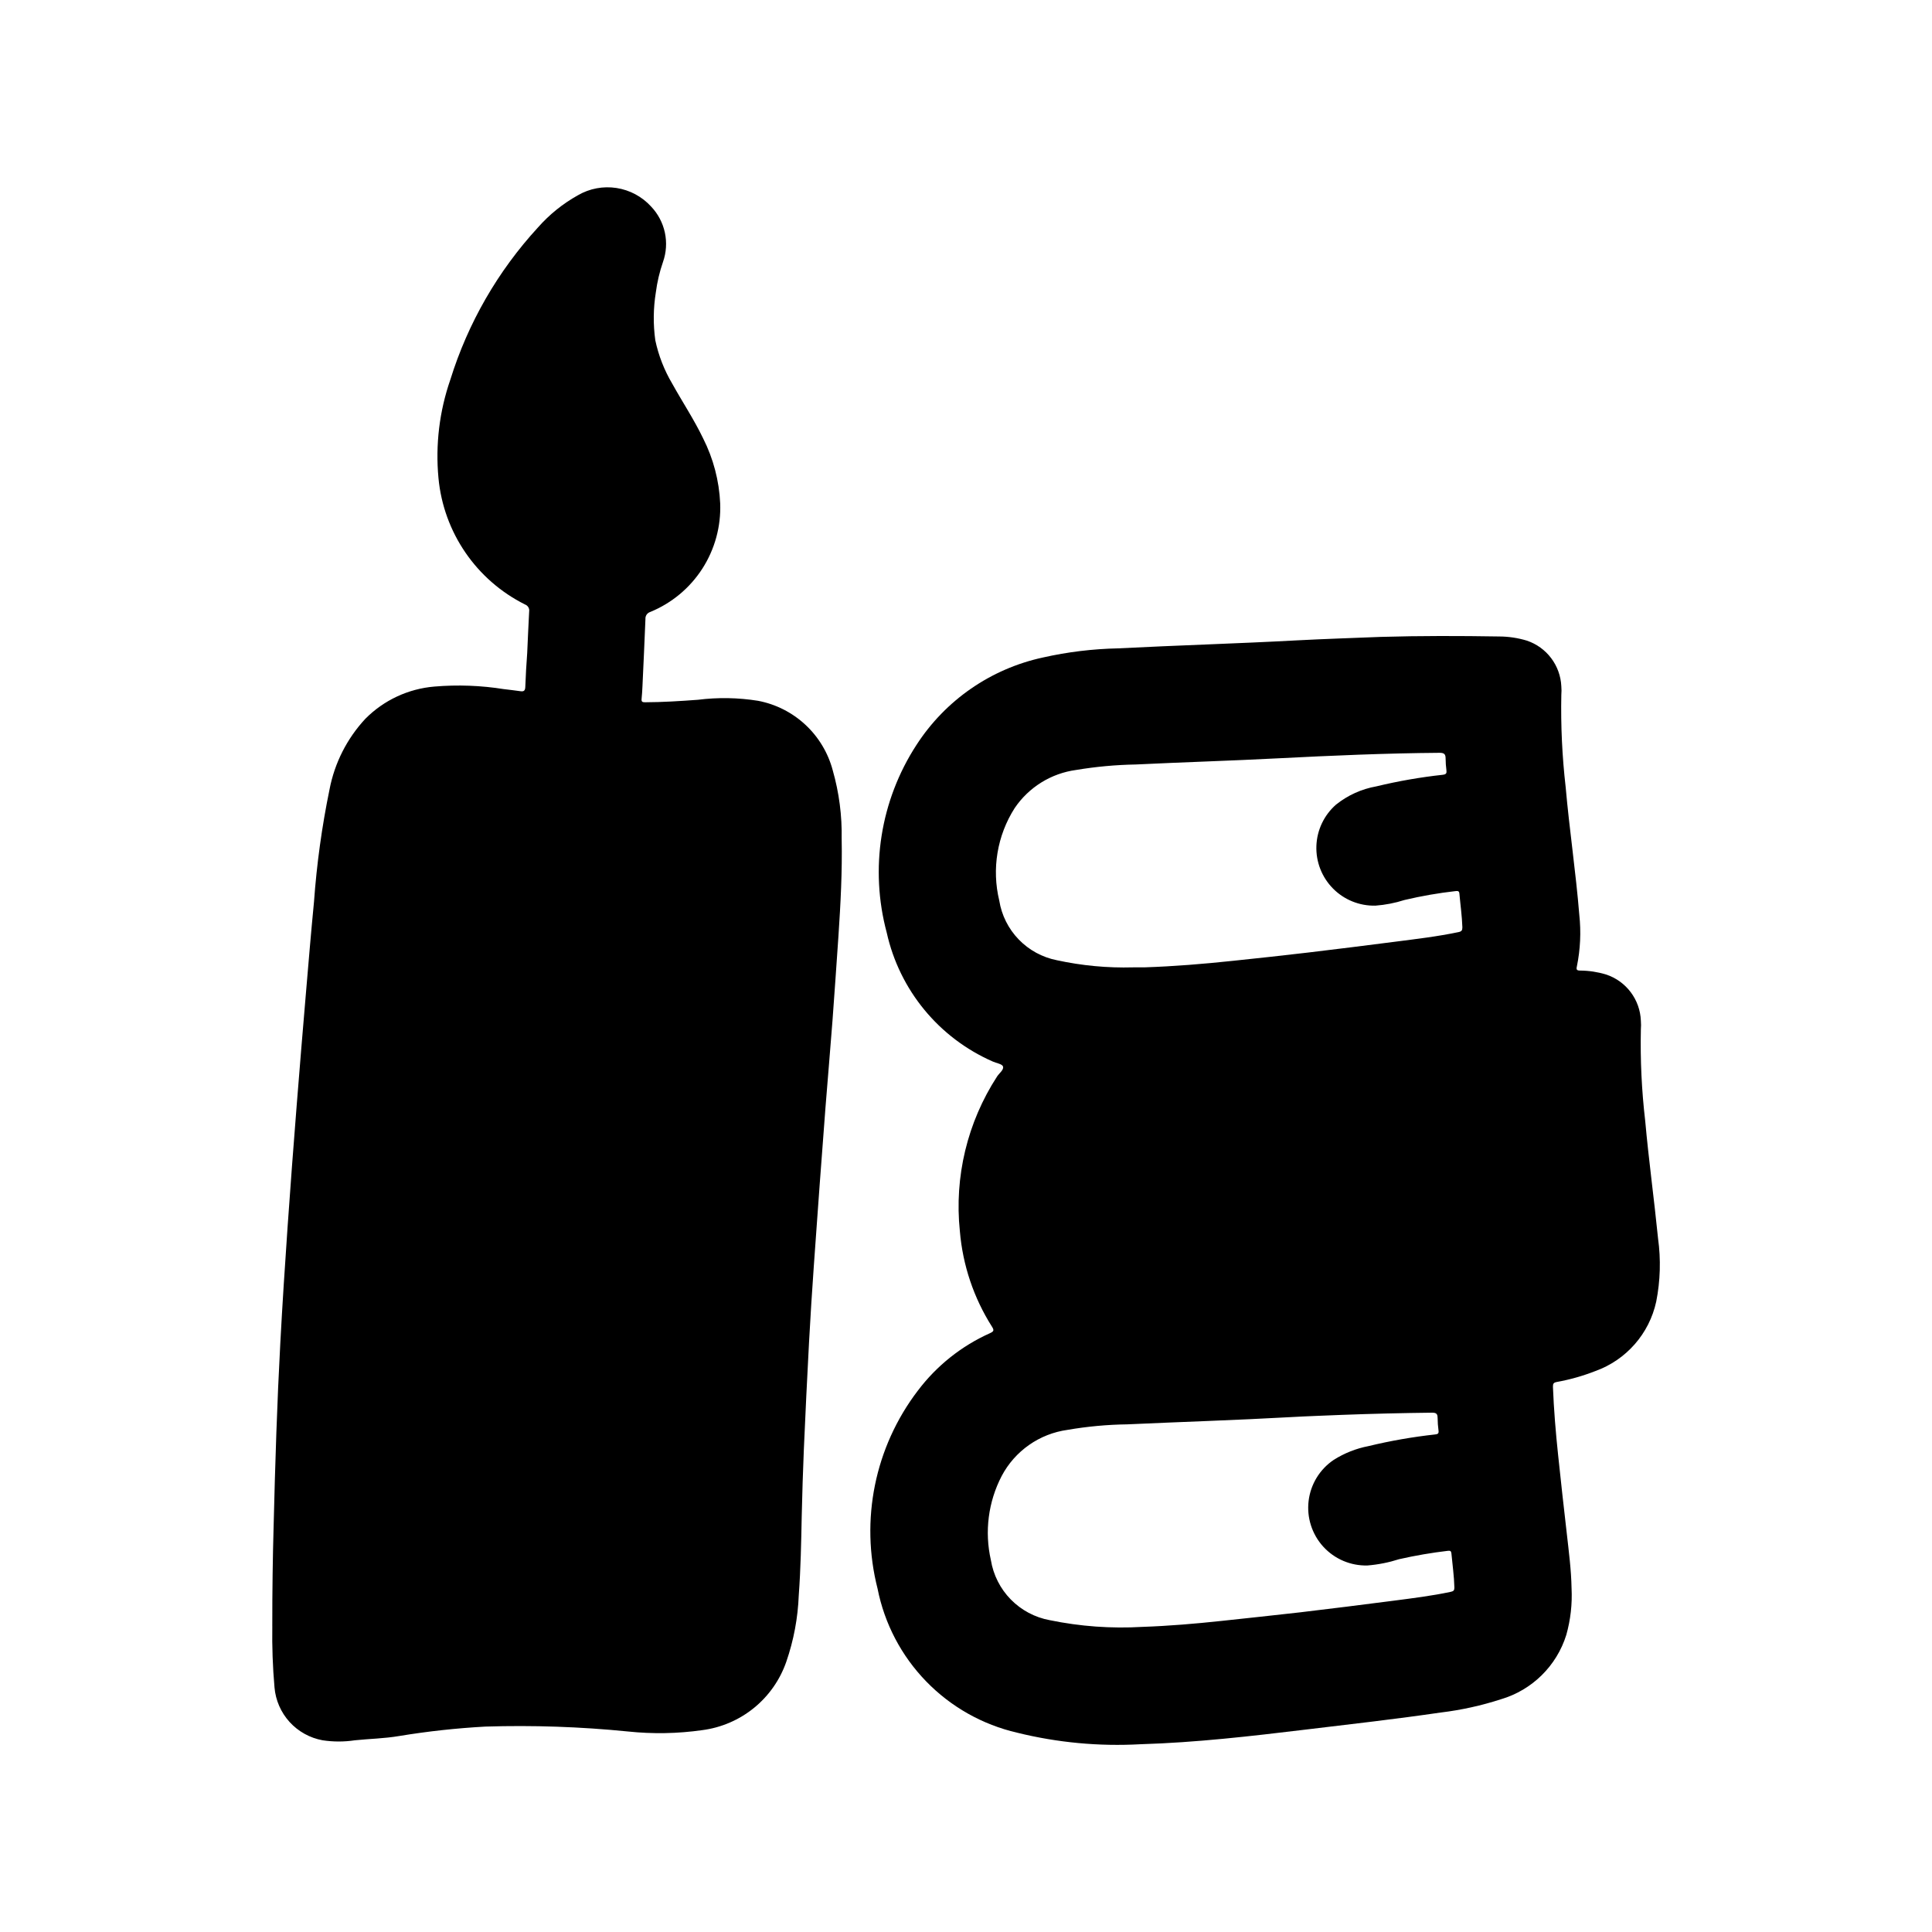 <?xml version="1.0" encoding="UTF-8"?>
<!-- Uploaded to: SVG Repo, www.svgrepo.com, Generator: SVG Repo Mixer Tools -->
<svg fill="#000000" width="800px" height="800px" version="1.1" viewBox="144 144 512 512" xmlns="http://www.w3.org/2000/svg">
 <g>
  <path d="m387.21 512.57c-11.379 14.934-15.301 34.254-10.645 52.441 1.828 9.254 6.293 17.781 12.859 24.555 6.566 6.773 14.949 11.5 24.141 13.617 10.684 2.637 21.703 3.668 32.691 3.055 14.672-0.434 29.238-2.133 43.793-3.883 11.941-1.434 23.898-2.785 35.801-4.527v0.004c5.406-0.656 10.738-1.832 15.918-3.512 8.258-2.438 14.758-8.836 17.32-17.059 1.129-4.016 1.602-8.188 1.391-12.352-0.086-4.894-0.73-9.738-1.273-14.594-0.789-6.894-1.574-13.801-2.289-20.703-0.637-6.023-1.141-12.059-1.371-18.105 0-0.789 0.141-1.102 0.984-1.258v-0.004c3.496-0.629 6.922-1.598 10.23-2.891 8.203-2.941 14.309-9.902 16.156-18.418 1.09-5.523 1.254-11.191 0.48-16.77-1.031-10.359-2.465-20.688-3.394-31.062-0.945-8.062-1.332-16.176-1.156-24.293 0.062-0.766 0.062-1.539 0-2.305-0.215-5.625-3.91-10.52-9.258-12.266-2.203-0.664-4.492-1.012-6.793-1.031-0.961 0-1.117-0.242-0.898-1.156 0.914-4.484 1.125-9.086 0.629-13.637-0.914-11.305-2.621-22.539-3.613-33.852v0.004c-0.93-8.102-1.312-16.254-1.148-24.402 0.066-0.766 0.066-1.535 0-2.301-0.262-5.535-3.894-10.34-9.148-12.098-2.359-0.711-4.809-1.082-7.273-1.094-10.469-0.172-20.934-0.195-31.402 0.109-7.43 0.301-14.863 0.527-22.285 0.922-15.742 0.852-31.566 1.309-47.344 2.117h0.004c-6.711 0.137-13.387 0.949-19.934 2.422-13.805 2.981-25.859 11.32-33.52 23.184-9.559 14.711-12.422 32.793-7.871 49.738 3.383 15.211 13.82 27.895 28.094 34.148 0.945 0.434 2.496 0.645 2.715 1.309 0.285 0.875-0.992 1.77-1.574 2.668l0.004-0.004c-7.879 12.133-11.359 26.598-9.859 40.984 0.754 9.008 3.676 17.699 8.52 25.332 0.637 0.992 0.418 1.25-0.527 1.699-7.57 3.387-14.16 8.637-19.152 15.266zm21.609-129.89c-2.035-8.391-0.562-17.246 4.078-24.527 3.746-5.539 9.676-9.215 16.301-10.109 5.223-0.871 10.5-1.355 15.793-1.449 12.594-0.613 25.191-0.984 37.785-1.637 14.242-0.73 28.488-1.348 42.754-1.457 1.289 0 1.574 0.441 1.574 1.574 0.008 1.012 0.078 2.023 0.211 3.023 0.109 0.789-0.047 1.117-0.938 1.219v0.004c-5.938 0.645-11.828 1.672-17.633 3.074-3.914 0.691-7.59 2.356-10.691 4.844-3.164 2.777-5.047 6.734-5.195 10.945-0.152 4.211 1.445 8.293 4.406 11.289 2.961 2.992 7.027 4.633 11.238 4.531 2.613-0.195 5.195-0.695 7.691-1.496 4.473-1.059 9.008-1.848 13.578-2.363 0.59-0.07 0.93 0 0.984 0.668 0.262 2.977 0.691 5.934 0.789 8.926 0 0.789-0.188 1.102-1.008 1.273-5.613 1.18-11.305 1.844-16.988 2.574-7.641 0.988-15.289 1.938-22.945 2.852-6.621 0.789-13.242 1.488-19.859 2.188-7.793 0.828-15.602 1.473-23.434 1.73h-3.031l-0.008 0.004c-6.785 0.188-13.57-0.453-20.207-1.895-3.848-0.762-7.371-2.68-10.098-5.504-2.727-2.82-4.523-6.406-5.148-10.281zm0.629 152.49c3.512-6.664 10.027-11.227 17.492-12.246 5.215-0.898 10.496-1.387 15.789-1.457 14.367-0.66 28.742-1.102 43.098-1.906 4.598-0.262 9.203-0.41 13.809-0.605 7.949-0.301 15.906-0.492 23.867-0.582 1.023 0 1.465 0.234 1.473 1.309l0.004-0.004c0.012 1.172 0.094 2.336 0.25 3.496 0.086 0.707-0.188 0.883-0.844 0.961-5.977 0.656-11.906 1.691-17.75 3.102-3.258 0.629-6.367 1.863-9.172 3.637-3.695 2.477-6.125 6.441-6.664 10.859-0.535 4.414 0.879 8.848 3.871 12.137 2.996 3.293 7.273 5.113 11.723 4.996 2.852-0.234 5.672-0.793 8.398-1.668 4.289-0.973 8.629-1.715 12.996-2.227 0.598-0.07 0.789 0.141 0.852 0.691 0.277 3.016 0.715 6.016 0.789 9.047 0 0.699-0.188 0.977-0.891 1.125-5.023 1.078-10.109 1.699-15.184 2.363-8.289 1.07-16.578 2.117-24.875 3.094-6.934 0.789-13.887 1.527-20.828 2.273-6.941 0.746-13.91 1.332-20.891 1.574h-0.008c-8.234 0.484-16.496-0.113-24.574-1.781-3.922-0.723-7.523-2.641-10.312-5.492-2.789-2.848-4.629-6.488-5.269-10.426-1.715-7.523-0.707-15.418 2.852-22.27z"/>
  <path d="m283.21 326.05c-0.039 0.93-0.34 1.281-1.309 1.125-1.426-0.227-2.875-0.348-4.305-0.543v0.004c-6.109-0.98-12.312-1.211-18.477-0.688-6.914 0.578-13.398 3.602-18.285 8.527-4.875 5.234-8.172 11.738-9.512 18.766-2.019 9.816-3.391 19.754-4.109 29.75-0.789 8.109-1.465 16.238-2.156 24.402-0.836 9.809-1.645 19.625-2.426 29.449-0.844 10.746-1.676 21.5-2.418 32.273-0.715 10.32-1.387 20.641-1.938 30.969-0.836 15.531-1.34 31.078-1.785 49.176-0.195 6.871-0.348 16.289-0.332 25.703h0.004c-0.086 5.414 0.109 10.832 0.582 16.227 0.293 3.41 1.699 6.629 4 9.16 2.305 2.527 5.379 4.231 8.746 4.844 2.836 0.43 5.723 0.43 8.562 0 3.898-0.402 7.824-0.465 11.699-1.125 7.57-1.25 15.203-2.086 22.867-2.504 12.609-0.395 25.234 0.039 37.785 1.297 6.551 0.691 13.16 0.574 19.68-0.352 5.031-0.652 9.781-2.688 13.719-5.887 3.934-3.199 6.902-7.43 8.566-12.219 1.965-5.684 3.078-11.621 3.309-17.629 0.52-7.016 0.645-14.043 0.789-21.074 0.141-5.856 0.309-11.715 0.559-17.57 0.41-9.445 0.867-18.895 1.371-28.34 0.363-6.731 0.789-13.461 1.266-20.191 0.504-7.297 1.062-14.586 1.574-21.875 0.504-6.762 1-13.531 1.527-20.293 0.598-7.644 1.273-15.289 1.852-22.938 0.559-7.445 1.055-14.902 1.574-22.355 0.574-8.598 1.031-17.191 0.859-25.805l-0.004-0.004c0.121-6.144-0.676-12.277-2.363-18.191-1.227-4.621-3.738-8.805-7.238-12.062-3.5-3.258-7.852-5.465-12.551-6.356-5.273-0.848-10.637-0.938-15.934-0.27-4.676 0.348-9.352 0.645-14.043 0.66-0.66 0-0.969-0.141-0.891-0.867 0.117-1.125 0.18-2.258 0.234-3.387 0.277-5.934 0.551-11.863 0.789-17.797v0.004c-0.066-0.848 0.461-1.625 1.27-1.883 5.668-2.32 10.488-6.324 13.805-11.473 3.312-5.148 4.969-11.195 4.734-17.316-0.273-5.988-1.812-11.855-4.519-17.207-2.418-5.031-5.512-9.676-8.211-14.547-2.102-3.551-3.609-7.418-4.465-11.453-0.586-4.207-0.539-8.477 0.137-12.668 0.355-2.754 0.992-5.469 1.902-8.094 0.879-2.496 1.051-5.191 0.496-7.781-0.559-2.59-1.816-4.981-3.644-6.898-2.402-2.641-5.641-4.375-9.168-4.922-3.531-0.547-7.141 0.133-10.227 1.922-4 2.231-7.59 5.121-10.613 8.559-10.617 11.555-18.539 25.32-23.199 40.305-2.902 8.367-3.977 17.262-3.148 26.078 1.344 14.395 10.027 27.07 22.961 33.52 0.754 0.285 1.199 1.059 1.074 1.852-0.211 3.676-0.34 7.352-0.52 11.02-0.223 3-0.395 5.984-0.504 8.973z"/>
 </g>
</svg>